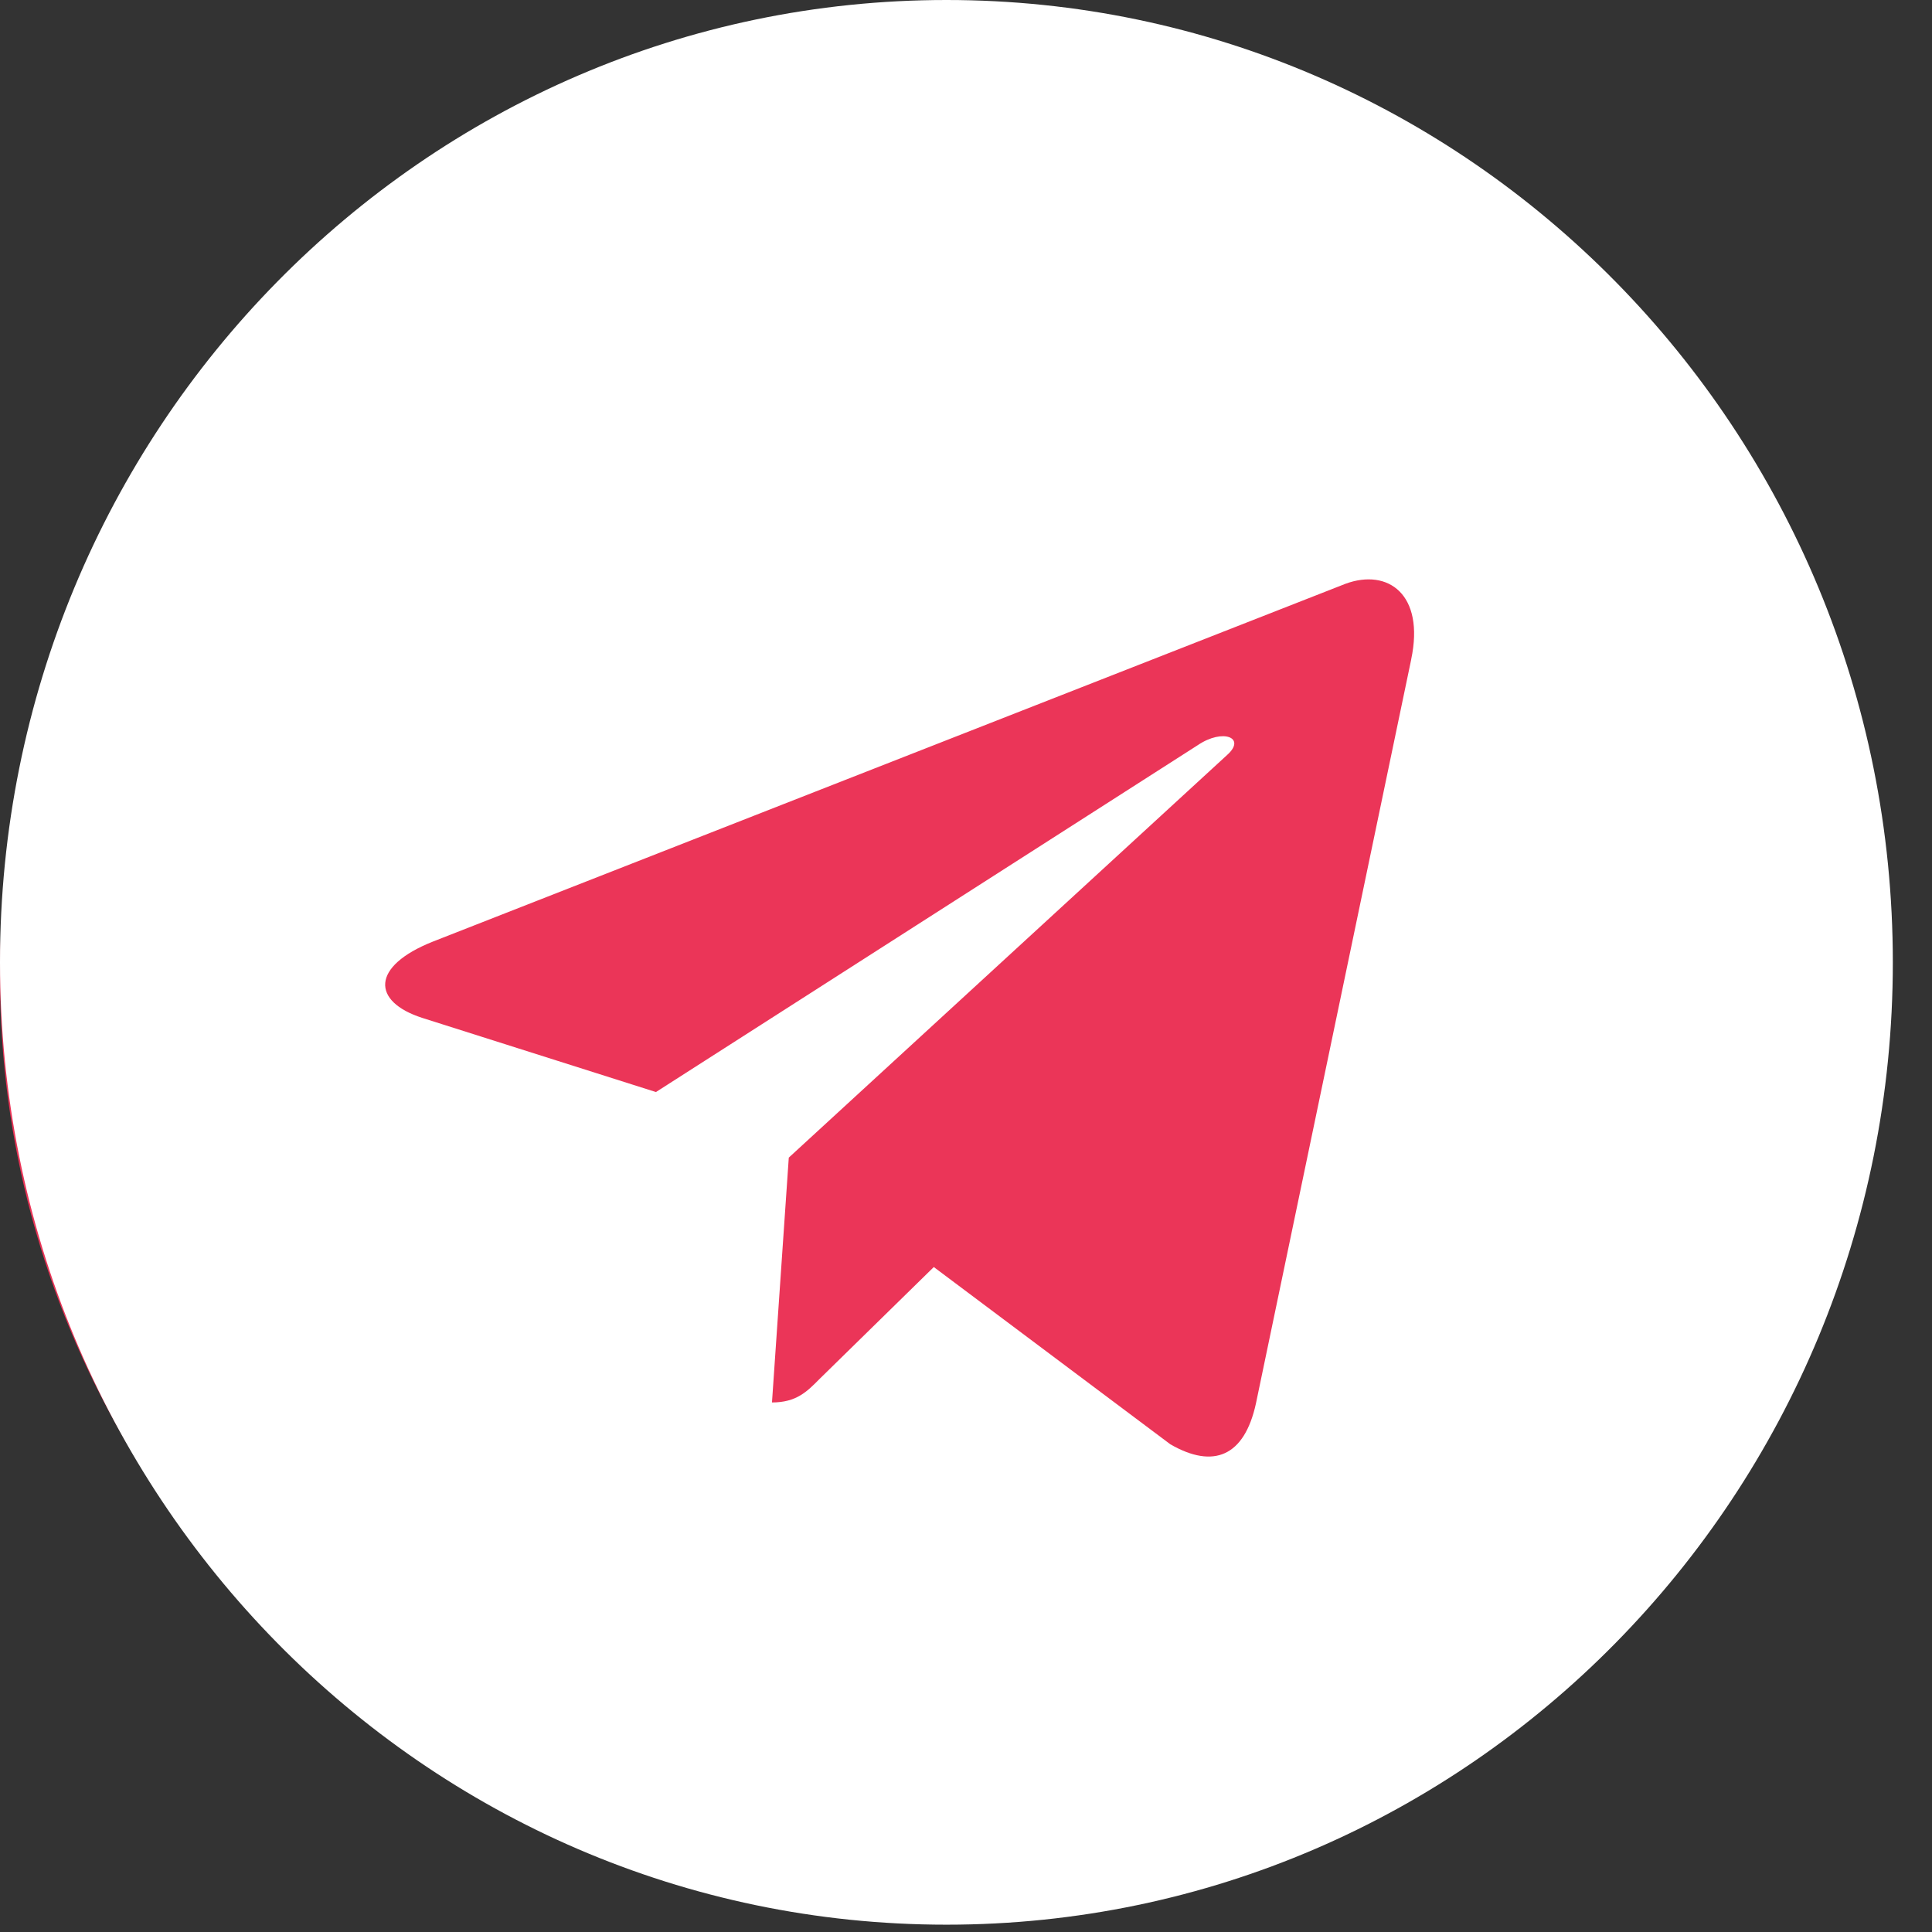 <?xml version="1.0" encoding="UTF-8"?> <svg xmlns="http://www.w3.org/2000/svg" width="33" height="33" viewBox="0 0 33 33" fill="none"><rect x="0" y="0" width="33" height="33" fill="#333333" stroke="none"/> <ellipse cx="15.697" cy="16.695" rx="15.697" ry="15.695" fill="#EB3558"></ellipse> <path d="M16.166 32.875C25.096 32.875 32.331 25.518 32.331 16.438C32.331 7.357 25.096 0 16.166 0C7.235 0 0 7.357 0 16.438C0 25.518 7.235 32.875 16.166 32.875ZM7.397 16.082L22.983 9.971C23.707 9.705 24.339 10.15 24.104 11.263L24.105 11.261L21.452 23.974C21.255 24.876 20.728 25.095 19.991 24.67L15.95 21.642L14.001 23.551C13.785 23.77 13.603 23.955 13.186 23.955L13.473 19.773L20.963 12.893C21.289 12.601 20.89 12.437 20.46 12.727L11.204 18.653L7.214 17.387C6.348 17.108 6.329 16.506 7.397 16.082V16.082Z" fill="white"></path> </svg> 